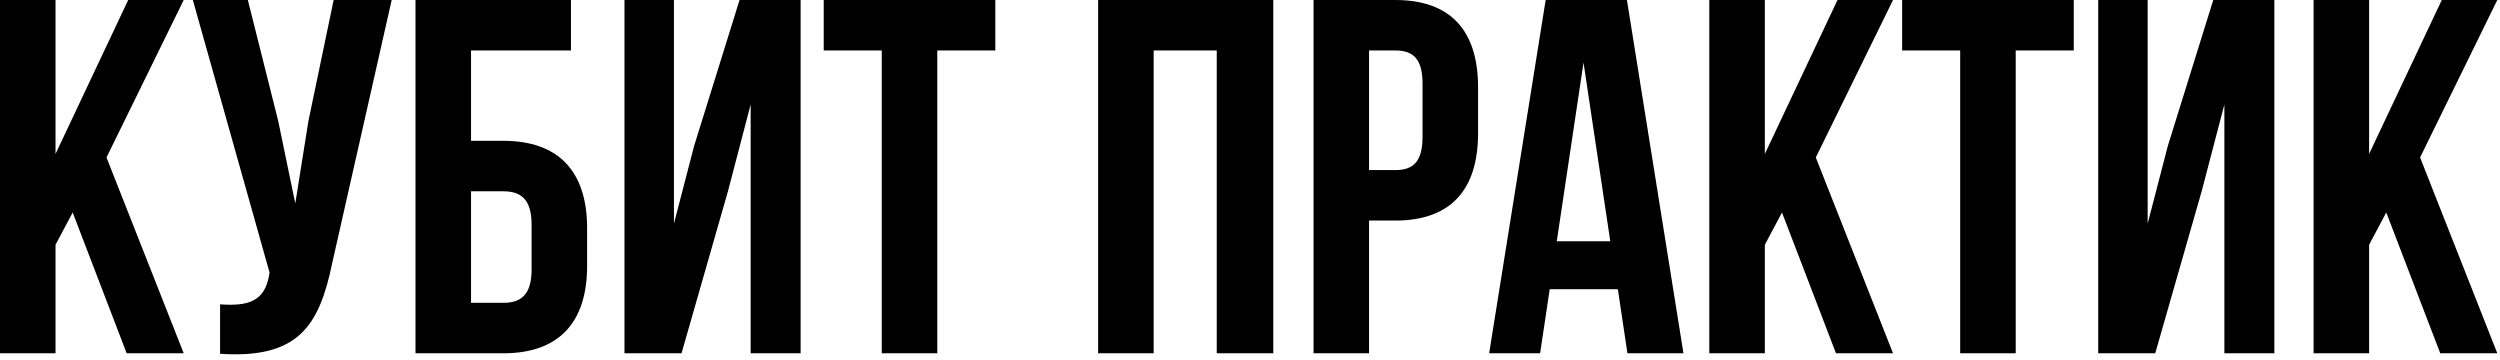 <?xml version="1.0" encoding="UTF-8"?> <svg xmlns="http://www.w3.org/2000/svg" width="743" height="107" viewBox="0 0 743 107" fill="none"> <path d="M37.65 105H54.6L31.65 46.8L54.6 -7.15256e-06H38.1L16.5 45.75V-7.15256e-06H4.24683e-07V105H16.5V72.75L21.6 63.15L37.65 105ZM116.409 -7.15256e-06H99.159L91.659 36L87.759 60.45L82.659 35.85L73.659 -7.15256e-06H57.309L80.109 81L79.959 81.9C78.609 89.55 73.809 91.05 65.409 90.45V105.15C88.359 106.65 94.809 97.2 98.709 78.3L116.409 -7.15256e-06ZM149.59 105C166.09 105 174.49 95.85 174.49 79.05V67.8C174.49 51 166.09 41.85 149.59 41.85H139.99V15H169.69V-7.15256e-06H123.49V105H149.59ZM139.99 90V56.85H149.59C154.84 56.85 157.99 59.25 157.99 66.75V80.1C157.99 87.6 154.84 90 149.59 90H139.99ZM216.346 56.85L223.096 31.05V105H237.946V-7.15256e-06H219.796L206.296 43.35L200.296 66.45V-7.15256e-06H185.596V105H202.546L216.346 56.85ZM244.809 15H262.059V105H278.559V15H295.809V-7.15256e-06H244.809V15ZM342.867 15H361.617V105H378.417V-7.15256e-06H326.367V105H342.867V15ZM414.681 -7.15256e-06H390.381V105H406.881V65.55H414.681C431.181 65.55 439.281 56.4 439.281 39.6V25.95C439.281 9.15 431.181 -7.15256e-06 414.681 -7.15256e-06ZM414.681 15C419.931 15 422.781 17.4 422.781 24.9V40.65C422.781 48.15 419.931 50.55 414.681 50.55H406.881V15H414.681ZM483.524 -7.15256e-06H459.374L442.574 105H457.724L460.574 85.95H480.824L483.674 105H500.324L483.524 -7.15256e-06ZM470.624 18.6L478.574 71.7H462.674L470.624 18.6ZM545.658 105H562.608L539.658 46.8L562.608 -7.15256e-06H546.108L524.508 45.75V-7.15256e-06H508.008V105H524.508V72.75L529.608 63.15L545.658 105ZM565.317 15H582.567V105H599.067V15H616.317V-7.15256e-06H565.317V15ZM654.334 56.85L661.084 31.05V105H675.934V-7.15256e-06H657.784L644.284 43.35L638.284 66.45V-7.15256e-06H623.584V105H640.534L654.334 56.85ZM725.248 105H742.198L719.248 46.8L742.198 -7.15256e-06H725.698L704.098 45.75V-7.15256e-06H687.598V105H704.098V72.75L709.198 63.15L725.248 105Z" fill="black"></path> </svg> 